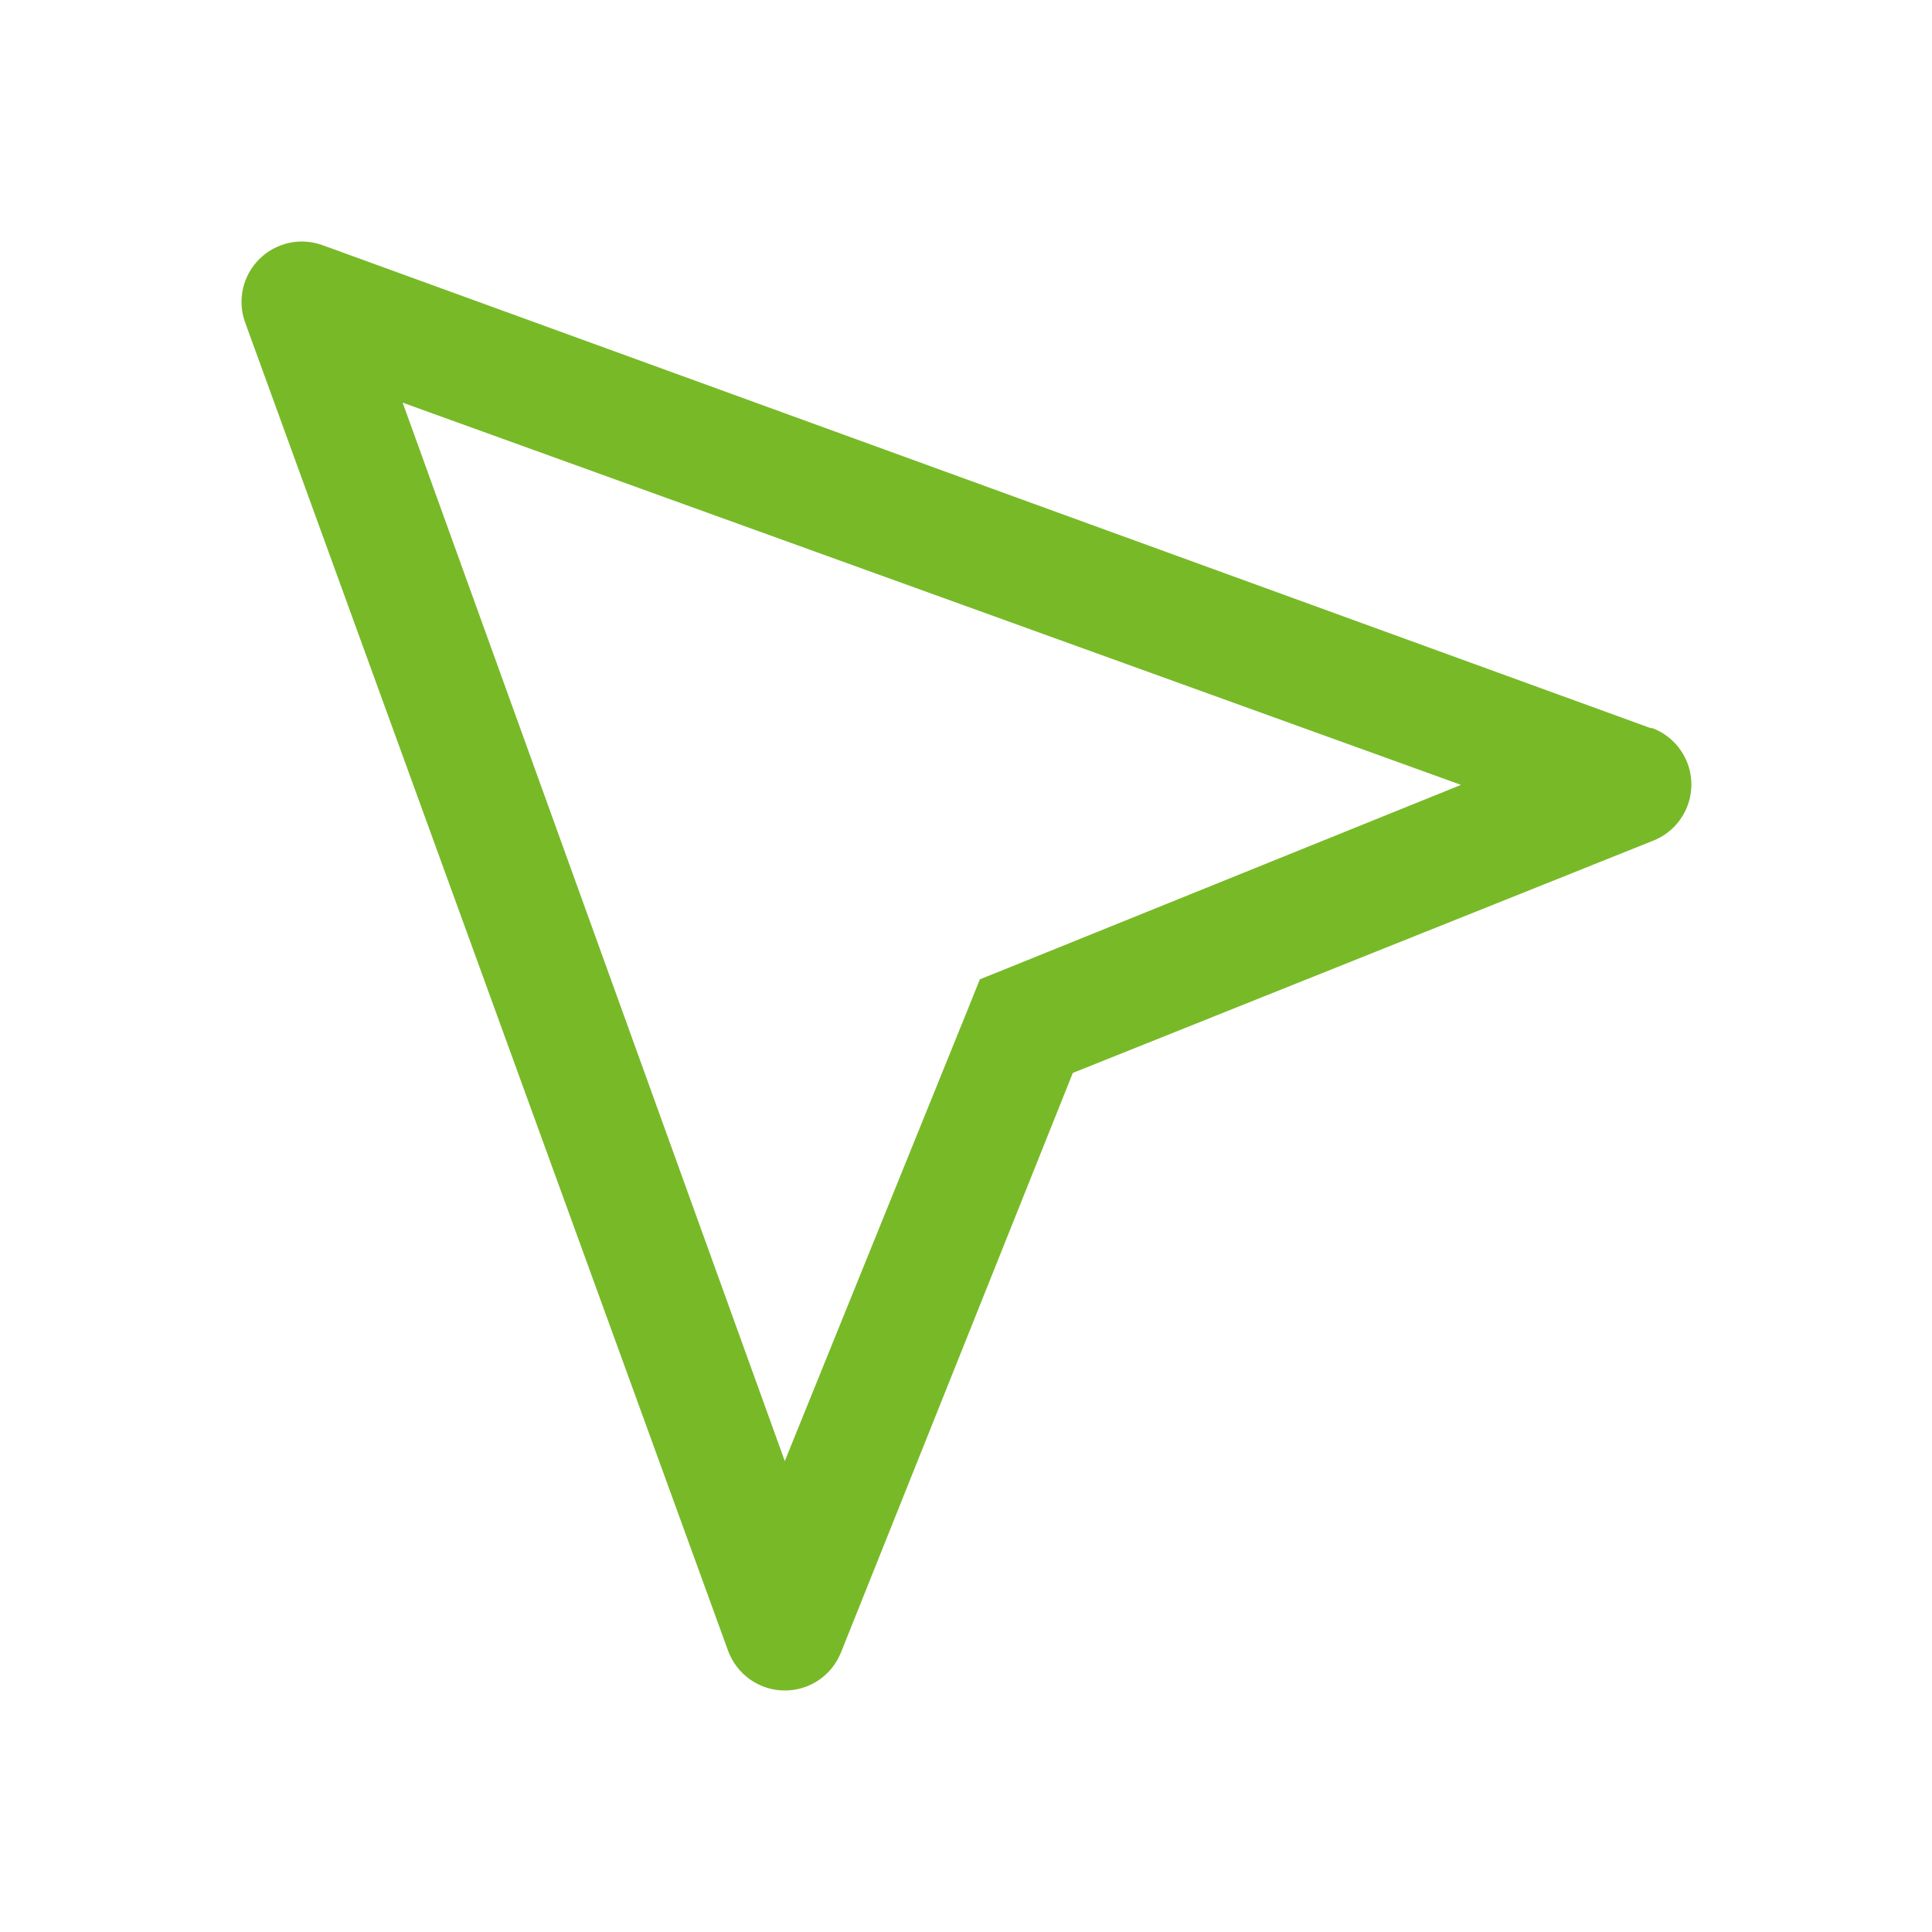 <svg width="24" height="24" viewBox="0 0 24 24" fill="none" xmlns="http://www.w3.org/2000/svg">
<g clip-path="url(#clip0_153_128)">
<path d="M20.505 9.045L4.005 3.045C3.871 2.997 3.726 2.987 3.587 3.018C3.448 3.05 3.32 3.119 3.22 3.22C3.119 3.321 3.049 3.448 3.018 3.587C2.987 3.726 2.996 3.871 3.045 4.005L9.044 20.505C9.097 20.65 9.193 20.775 9.319 20.864C9.445 20.952 9.595 21 9.749 21C9.9 21 10.046 20.955 10.171 20.871C10.295 20.787 10.391 20.667 10.447 20.527L13.327 13.328L20.527 10.447C20.669 10.393 20.792 10.297 20.878 10.172C20.965 10.047 21.011 9.898 21.011 9.746C21.011 9.594 20.965 9.445 20.878 9.32C20.792 9.195 20.669 9.099 20.527 9.045H20.505ZM12.472 12.045L12.172 12.165L12.052 12.465L9.749 18.15L5.002 5.002L18.149 9.75L12.472 12.045Z" fill="#78B928"/>
</g>
<defs>
<clipPath id="clip0_153_128">
<rect width="24" height="24" fill="white"/>
</clipPath>
</defs>
</svg>
